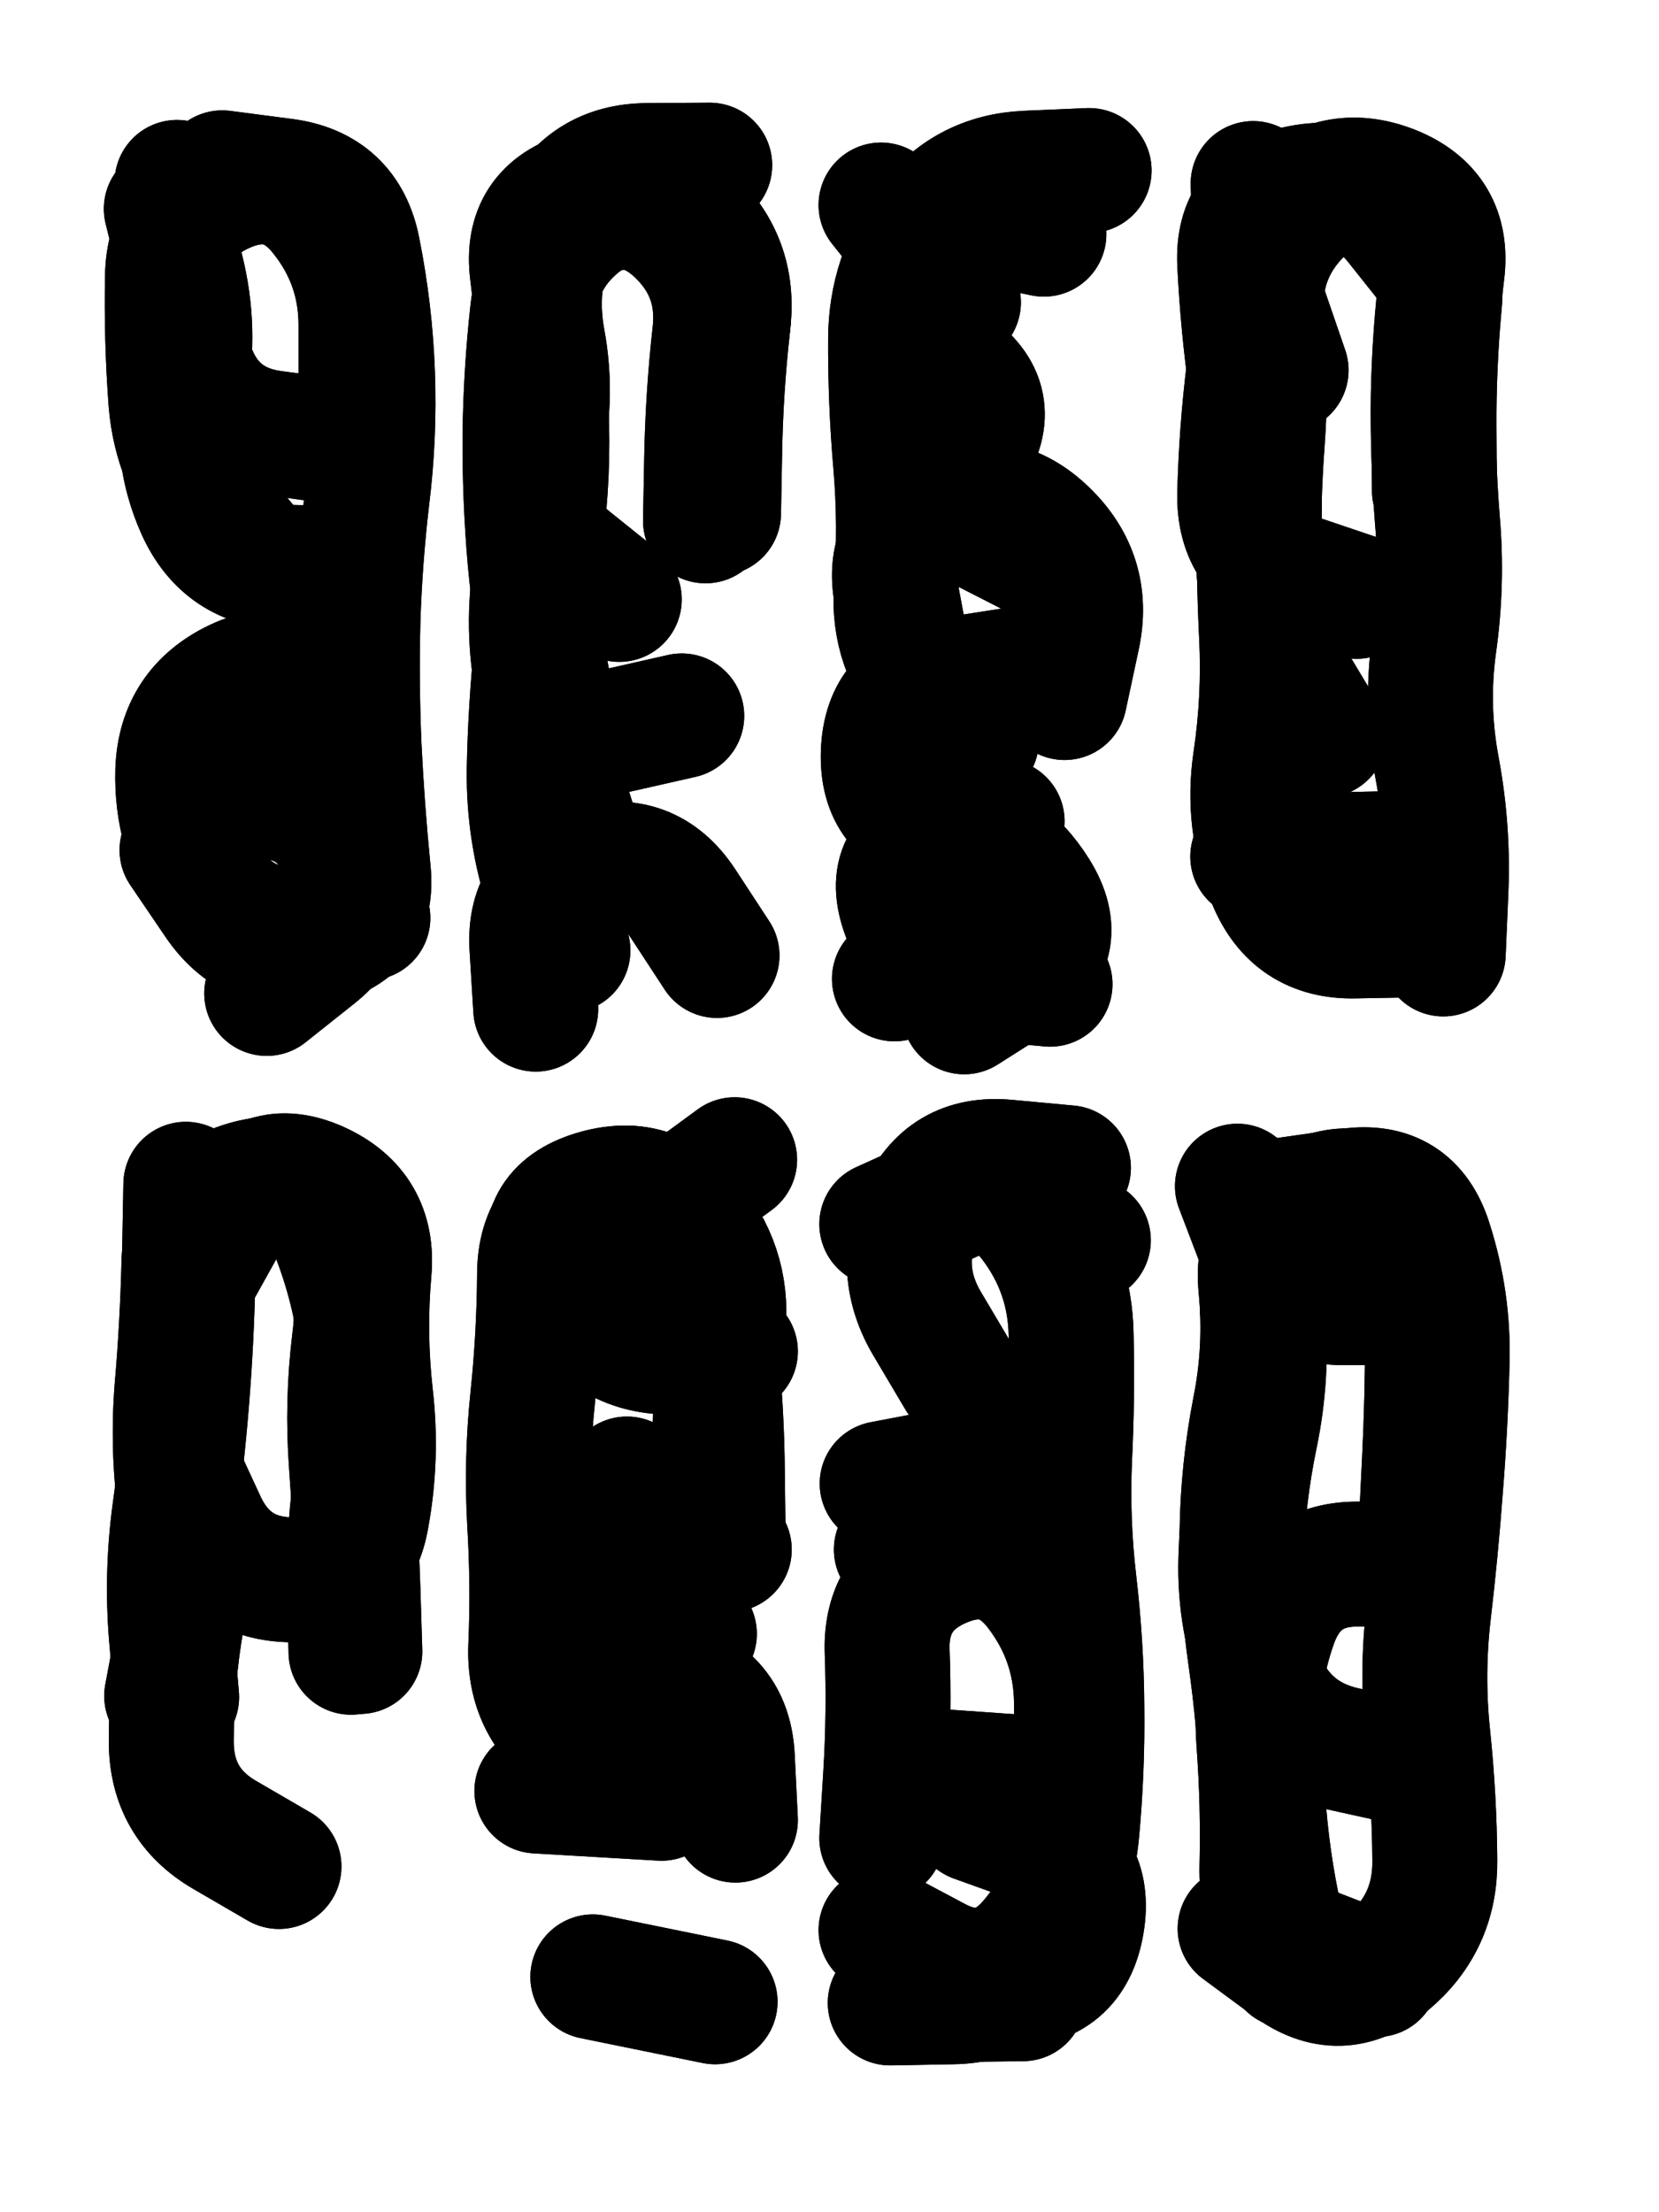 <svg xmlns="http://www.w3.org/2000/svg" viewBox="0 0 4329 5772"><title>Infinite Scribble #758</title><defs><filter id="piece_758_3_4_filter" x="-100" y="-100" width="4529" height="5972" filterUnits="userSpaceOnUse"><feTurbulence result="lineShape_distorted_turbulence" type="turbulence" baseFrequency="6134e-6" numOctaves="3"/><feGaussianBlur in="lineShape_distorted_turbulence" result="lineShape_distorted_turbulence_smoothed" stdDeviation="19560e-3"/><feDisplacementMap in="SourceGraphic" in2="lineShape_distorted_turbulence_smoothed" result="lineShape_distorted_results_shifted" scale="13040e-2" xChannelSelector="R" yChannelSelector="G"/><feOffset in="lineShape_distorted_results_shifted" result="lineShape_distorted" dx="-3260e-2" dy="-3260e-2"/><feGaussianBlur in="lineShape_distorted" result="lineShape_1" stdDeviation="16300e-3"/><feColorMatrix in="lineShape_1" result="lineShape" type="matrix" values="1 0 0 0 0  0 1 0 0 0  0 0 1 0 0  0 0 0 19560e-3 -9780e-3"/><feGaussianBlur in="lineShape" result="shrank_blurred" stdDeviation="15433e-3"/><feColorMatrix in="shrank_blurred" result="shrank" type="matrix" values="1 0 0 0 0 0 1 0 0 0 0 0 1 0 0 0 0 0 14779e-3 -9779e-3"/><feColorMatrix in="lineShape" result="border_filled" type="matrix" values="0.5 0 0 0 -0.15  0 0.5 0 0 -0.15  0 0 0.5 0 -0.15  0 0 0 1 0"/><feComposite in="border_filled" in2="shrank" result="border" operator="out"/><feColorMatrix in="lineShape" result="adjustedColor" type="matrix" values="0.95 0 0 0 -0.05  0 0.95 0 0 -0.05  0 0 0.95 0 -0.05  0 0 0 1 0"/><feMorphology in="lineShape" result="frost1_shrink" operator="erode" radius="32600e-3"/><feColorMatrix in="frost1_shrink" result="frost1" type="matrix" values="2 0 0 0 0.05  0 2 0 0 0.05  0 0 2 0 0.05  0 0 0 0.5 0"/><feMorphology in="lineShape" result="frost2_shrink" operator="erode" radius="97800e-3"/><feColorMatrix in="frost2_shrink" result="frost2" type="matrix" values="2 0 0 0 0.35  0 2 0 0 0.35  0 0 2 0 0.35  0 0 0 0.5 0"/><feMerge result="shapes_linestyle_colors"><feMergeNode in="frost1"/><feMergeNode in="frost2"/></feMerge><feTurbulence result="shapes_linestyle_linestyle_turbulence" type="turbulence" baseFrequency="92e-3" numOctaves="2"/><feDisplacementMap in="shapes_linestyle_colors" in2="shapes_linestyle_linestyle_turbulence" result="frost" scale="-217333e-3" xChannelSelector="R" yChannelSelector="G"/><feMerge result="shapes_linestyle"><feMergeNode in="adjustedColor"/><feMergeNode in="frost"/></feMerge><feComposite in="shapes_linestyle" in2="shrank" result="shapes_linestyle_cropped" operator="atop"/><feComposite in="border" in2="shapes_linestyle_cropped" result="shapes" operator="over"/><feTurbulence result="shapes_finished_turbulence" type="turbulence" baseFrequency="76687e-6" numOctaves="3"/><feGaussianBlur in="shapes_finished_turbulence" result="shapes_finished_turbulence_smoothed" stdDeviation="0"/><feDisplacementMap in="shapes" in2="shapes_finished_turbulence_smoothed" result="shapes_finished_results_shifted" scale="9780e-2" xChannelSelector="R" yChannelSelector="G"/><feOffset in="shapes_finished_results_shifted" result="shapes_finished" dx="-2445e-2" dy="-2445e-2"/></filter><filter id="piece_758_3_4_shadow" x="-100" y="-100" width="4529" height="5972" filterUnits="userSpaceOnUse"><feColorMatrix in="SourceGraphic" result="result_blackened" type="matrix" values="0 0 0 0 0  0 0 0 0 0  0 0 0 0 0  0 0 0 0.8 0"/><feGaussianBlur in="result_blackened" result="result_blurred" stdDeviation="97800e-3"/><feComposite in="SourceGraphic" in2="result_blurred" result="result" operator="over"/></filter><filter id="piece_758_3_4_overall" x="-100" y="-100" width="4529" height="5972" filterUnits="userSpaceOnUse"><feTurbulence result="background_texture_bumps" type="fractalNoise" baseFrequency="38e-3" numOctaves="3"/><feDiffuseLighting in="background_texture_bumps" result="background_texture" surfaceScale="1" diffuseConstant="2" lighting-color="#aaa"><feDistantLight azimuth="225" elevation="20"/></feDiffuseLighting><feColorMatrix in="background_texture" result="background_texturelightened" type="matrix" values="0.6 0 0 0 0.8  0 0.6 0 0 0.8  0 0 0.6 0 0.8  0 0 0 1 0"/><feColorMatrix in="SourceGraphic" result="background_darkened" type="matrix" values="2 0 0 0 -1  0 2 0 0 -1  0 0 2 0 -1  0 0 0 1 0"/><feMorphology in="background_darkened" result="background_glow_1_thicken" operator="dilate" radius="210400e-3"/><feColorMatrix in="background_glow_1_thicken" result="background_glow_1_thicken_colored" type="matrix" values="1.5 0 0 0 -0.2  0 1.5 0 0 -0.2  0 0 1.5 0 -0.2  0 0 0 0.4 0"/><feGaussianBlur in="background_glow_1_thicken_colored" result="background_glow_1" stdDeviation="394500e-3"/><feMorphology in="background_darkened" result="background_glow_2_thicken" operator="dilate" radius="39450e-3"/><feColorMatrix in="background_glow_2_thicken" result="background_glow_2_thicken_colored" type="matrix" values="0 0 0 0 0  0 0 0 0 0  0 0 0 0 0  0 0 0 0.5 0"/><feGaussianBlur in="background_glow_2_thicken_colored" result="background_glow_2" stdDeviation="78900e-3"/><feComposite in="background_glow_1" in2="background_glow_2" result="background_glow" operator="out"/><feBlend in="background_glow" in2="background_texturelightened" result="background" mode="darken"/></filter><clipPath id="piece_758_3_4_clip"><rect x="0" y="0" width="4329" height="5772"/></clipPath><g id="layer_4" filter="url(#piece_758_3_4_filter)" stroke-width="326" stroke-linecap="round" fill="none"><path d="M 726 1513 Q 726 1513 621 1389 Q 516 1266 503 1104 Q 491 942 494 779 Q 497 617 646 553 Q 796 489 897 616 Q 999 743 999 905 L 999 1068" stroke="hsl(201,100%,51%)"/><path d="M 1836 1925 Q 1836 1925 1677 1961 Q 1519 1998 1487 1838 Q 1455 1679 1440 1517 Q 1426 1355 1427 1192 Q 1429 1030 1447 868 Q 1465 707 1600 618 Q 1736 529 1855 638 Q 1975 748 1956 909 Q 1938 1071 1935 1233 L 1932 1396" stroke="hsl(123,100%,47%)"/><path d="M 2558 846 L 2356 592 M 2697 2501 L 2391 2611 M 2426 1768 Q 2426 1768 2396 1608 Q 2366 1448 2518 1390 Q 2670 1333 2786 1446 Q 2903 1559 2869 1718 L 2835 1877" stroke="hsl(54,100%,49%)"/><path d="M 3597 1613 Q 3597 1613 3443 1561 Q 3289 1509 3292 1346 Q 3296 1184 3316 1022 Q 3337 861 3332 698 L 3327 536 M 3651 2285 L 3326 2292" stroke="hsl(26,100%,52%)"/><path d="M 785 4927 Q 785 4927 644 4845 Q 504 4764 504 4601 Q 504 4439 532 4279 Q 561 4119 536 3958 Q 512 3797 524 3634 Q 536 3472 539 3309 L 542 3147" stroke="hsl(234,100%,62%)"/><path d="M 1539 3531 Q 1539 3531 1495 3374 Q 1451 3218 1606 3170 Q 1762 3122 1863 3249 Q 1964 3376 1942 3537 Q 1920 3698 1923 3860 Q 1926 4023 1766 4052 Q 1606 4082 1625 4243 Q 1644 4405 1802 4443 Q 1960 4481 1968 4643 L 1976 4806" stroke="hsl(183,100%,49%)"/><path d="M 2560 3652 Q 2560 3652 2477 3512 Q 2394 3373 2457 3223 Q 2521 3074 2683 3089 L 2845 3104 M 2358 4853 Q 2358 4853 2368 4690 Q 2378 4528 2372 4365 Q 2367 4203 2517 4140 Q 2667 4077 2765 4206 Q 2864 4335 2866 4497 Q 2869 4660 2856 4822 Q 2843 4984 2774 5131 Q 2705 5278 2542 5280 L 2380 5283" stroke="hsl(90,100%,54%)"/><path d="M 3417 3187 Q 3417 3187 3578 3164 Q 3739 3142 3788 3297 Q 3838 3452 3833 3614 Q 3829 3777 3816 3939 Q 3804 4102 3785 4263 Q 3766 4425 3783 4587 Q 3800 4749 3801 4911 Q 3803 5074 3678 5178 Q 3554 5282 3423 5185 L 3293 5089" stroke="hsl(44,100%,55%)"/></g><g id="layer_3" filter="url(#piece_758_3_4_filter)" stroke-width="326" stroke-linecap="round" fill="none"><path d="M 933 1209 Q 933 1209 771 1187 Q 610 1166 557 1012 Q 505 858 512 695 L 519 533 M 1017 2452 Q 1017 2452 856 2476 Q 695 2501 605 2365 Q 516 2230 521 2067 Q 527 1905 674 1835 Q 821 1766 900 1907 L 980 2049" stroke="hsl(168,100%,52%)"/><path d="M 1591 2323 Q 1591 2323 1542 2168 Q 1493 2013 1461 1853 Q 1429 1694 1456 1533 Q 1484 1373 1484 1210 Q 1484 1048 1457 887 Q 1431 727 1566 638 Q 1702 549 1821 658 Q 1941 768 1922 929 Q 1904 1091 1901 1253 L 1898 1416" stroke="hsl(78,100%,55%)"/><path d="M 2672 2200 Q 2672 2200 2516 2245 Q 2360 2290 2416 2442 Q 2473 2595 2635 2610 L 2797 2625 M 2781 668 Q 2781 668 2621 635 Q 2462 602 2433 762 Q 2405 922 2539 1012 Q 2674 1103 2585 1239 Q 2497 1375 2642 1448 L 2787 1522" stroke="hsl(39,100%,56%)"/><path d="M 3513 1975 Q 3513 1975 3429 1835 Q 3346 1696 3342 1533 Q 3339 1371 3351 1208 Q 3363 1046 3349 884 Q 3336 722 3452 608 Q 3568 495 3698 591 Q 3829 688 3813 850 Q 3798 1012 3799 1174 L 3800 1337" stroke="hsl(10,100%,56%)"/><path d="M 492 4482 Q 492 4482 522 4322 Q 552 4162 529 4001 Q 506 3840 519 3678 Q 533 3516 537 3353 Q 541 3191 697 3145 Q 853 3099 916 3249 Q 979 3399 999 3560 Q 1020 3722 992 3882 Q 965 4043 969 4205 L 973 4368" stroke="hsl(205,100%,61%)"/><path d="M 1712 3275 L 1974 3083 M 1783 4749 L 1458 4730 M 1693 3916 L 1960 4100" stroke="hsl(129,100%,58%)"/><path d="M 2731 4695 L 2406 4672 M 2678 3867 L 2359 3928 M 2397 3251 L 2693 3118 M 2726 5272 L 2401 5276" stroke="hsl(57,100%,59%)"/><path d="M 3729 4657 Q 3729 4657 3570 4622 Q 3411 4588 3350 4437 Q 3290 4286 3295 4123 Q 3300 3961 3333 3802 Q 3366 3643 3352 3481 Q 3338 3319 3465 3218 Q 3593 3118 3687 3250 Q 3782 3382 3782 3544 Q 3782 3707 3774 3869 L 3766 4032" stroke="hsl(28,100%,61%)"/></g><g id="layer_2" filter="url(#piece_758_3_4_filter)" stroke-width="326" stroke-linecap="round" fill="none"><path d="M 967 1541 Q 967 1541 804 1537 Q 642 1533 575 1384 Q 509 1236 539 1076 Q 570 917 530 759 L 491 602 M 577 2129 Q 577 2129 739 2134 Q 902 2139 954 2293 Q 1007 2447 880 2548 L 753 2649" stroke="hsl(112,100%,60%)"/><path d="M 1673 1621 Q 1673 1621 1546 1519 Q 1420 1417 1461 1260 Q 1503 1103 1473 943 Q 1444 783 1514 636 Q 1584 490 1746 489 L 1909 488 M 1455 2690 Q 1455 2690 1445 2527 Q 1436 2365 1593 2322 Q 1750 2279 1839 2414 L 1928 2550" stroke="hsl(51,100%,61%)"/><path d="M 2689 1807 Q 2689 1807 2528 1832 Q 2368 1858 2362 2020 Q 2356 2183 2515 2215 Q 2675 2247 2761 2385 Q 2847 2523 2710 2610 L 2573 2697 M 2532 955 Q 2532 955 2462 808 Q 2392 662 2543 602 L 2694 542" stroke="hsl(23,100%,62%)"/><path d="M 3413 1023 Q 3413 1023 3360 869 Q 3307 716 3422 602 Q 3538 488 3689 547 Q 3840 607 3820 768 Q 3800 930 3797 1092 Q 3795 1255 3808 1417 Q 3822 1579 3799 1740 Q 3777 1901 3807 2061 Q 3837 2221 3830 2383 L 3823 2546" stroke="hsl(339,100%,61%)"/><path d="M 518 4485 Q 518 4485 504 4323 Q 491 4161 513 4000 Q 535 3839 547 3676 Q 559 3514 561 3351 Q 564 3189 719 3141 Q 875 3094 939 3243 Q 1003 3393 982 3554 Q 962 3716 974 3878 Q 986 4041 991 4203 L 996 4366" stroke="hsl(174,100%,62%)"/><path d="M 1708 4694 Q 1708 4694 1572 4605 Q 1436 4517 1442 4354 Q 1449 4192 1439 4029 Q 1430 3867 1447 3705 Q 1464 3543 1465 3380 Q 1466 3218 1621 3169 Q 1776 3121 1841 3269 Q 1907 3418 1924 3580 Q 1941 3742 1942 3904 L 1944 4067" stroke="hsl(84,100%,65%)"/><path d="M 2719 4059 L 2396 4100 M 2640 3095 L 2897 3293 M 2601 4805 Q 2601 4805 2754 4860 Q 2907 4915 2880 5075 Q 2853 5236 2690 5236 L 2528 5237" stroke="hsl(41,100%,65%)"/><path d="M 3421 5186 Q 3421 5186 3389 5026 Q 3357 4867 3350 4704 Q 3343 4542 3320 4381 Q 3297 4220 3298 4057 Q 3300 3895 3331 3735 Q 3363 3576 3347 3414 Q 3332 3252 3480 3186 Q 3629 3120 3721 3253 Q 3814 3386 3812 3548 L 3811 3711" stroke="hsl(12,100%,65%)"/></g><g id="layer_1" filter="url(#piece_758_3_4_filter)" stroke-width="326" stroke-linecap="round" fill="none"><path d="M 637 508 Q 637 508 798 529 Q 960 550 991 709 Q 1023 869 1029 1031 Q 1035 1194 1015 1355 Q 996 1517 991 1679 Q 987 1842 994 2004 Q 1002 2167 1018 2329 Q 1035 2491 874 2517 Q 714 2544 623 2409 L 532 2275" stroke="hsl(70,100%,67%)"/><path d="M 1539 2537 Q 1539 2537 1487 2383 Q 1436 2229 1438 2066 Q 1441 1904 1458 1742 Q 1475 1580 1465 1417 Q 1455 1255 1461 1092 Q 1467 930 1446 768 Q 1426 607 1582 561 Q 1738 516 1857 626 Q 1976 736 1957 897 L 1938 1059" stroke="hsl(36,100%,68%)"/><path d="M 2605 1989 Q 2605 1989 2494 1870 Q 2384 1752 2396 1589 Q 2408 1427 2394 1265 Q 2380 1103 2381 940 Q 2382 778 2478 647 Q 2574 516 2736 509 L 2899 502" stroke="hsl(6,100%,67%)"/><path d="M 3756 2496 Q 3756 2496 3593 2499 Q 3431 2503 3370 2352 Q 3309 2202 3333 2041 Q 3357 1880 3349 1717 Q 3341 1555 3343 1392 Q 3346 1230 3323 1069 Q 3300 908 3292 745 Q 3284 583 3443 548 Q 3602 513 3703 640 L 3804 767" stroke="hsl(295,100%,70%)"/><path d="M 580 3363 Q 580 3363 659 3221 Q 739 3080 887 3146 Q 1035 3213 1020 3375 Q 1006 3537 1024 3698 Q 1043 3860 1013 4020 Q 983 4180 820 4179 Q 658 4178 589 4030 L 521 3883" stroke="hsl(120,100%,71%)"/><path d="M 1779 3183 Q 1779 3183 1629 3247 Q 1480 3311 1565 3449 Q 1651 3587 1813 3585 L 1976 3583 M 1556 4408 L 1869 4320 M 1923 5280 L 1604 5215" stroke="hsl(54,100%,71%)"/><path d="M 2358 3251 Q 2358 3251 2506 3184 Q 2654 3117 2751 3246 Q 2849 3376 2852 3538 Q 2856 3701 2848 3863 Q 2841 4026 2860 4187 Q 2879 4349 2880 4511 Q 2882 4674 2867 4836 Q 2853 4998 2748 5121 Q 2643 5245 2499 5169 L 2356 5093" stroke="hsl(24,100%,72%)"/><path d="M 3727 3456 Q 3727 3456 3564 3456 Q 3402 3456 3344 3304 L 3286 3152 M 3649 5209 Q 3649 5209 3497 5150 Q 3346 5092 3350 4929 Q 3354 4767 3342 4604 Q 3330 4442 3385 4289 Q 3441 4136 3603 4138 L 3766 4140" stroke="hsl(348,100%,71%)"/></g></defs><g filter="url(#piece_758_3_4_overall)" clip-path="url(#piece_758_3_4_clip)"><use href="#layer_4"/><use href="#layer_3"/><use href="#layer_2"/><use href="#layer_1"/></g><g clip-path="url(#piece_758_3_4_clip)"><use href="#layer_4" filter="url(#piece_758_3_4_shadow)"/><use href="#layer_3" filter="url(#piece_758_3_4_shadow)"/><use href="#layer_2" filter="url(#piece_758_3_4_shadow)"/><use href="#layer_1" filter="url(#piece_758_3_4_shadow)"/></g></svg>